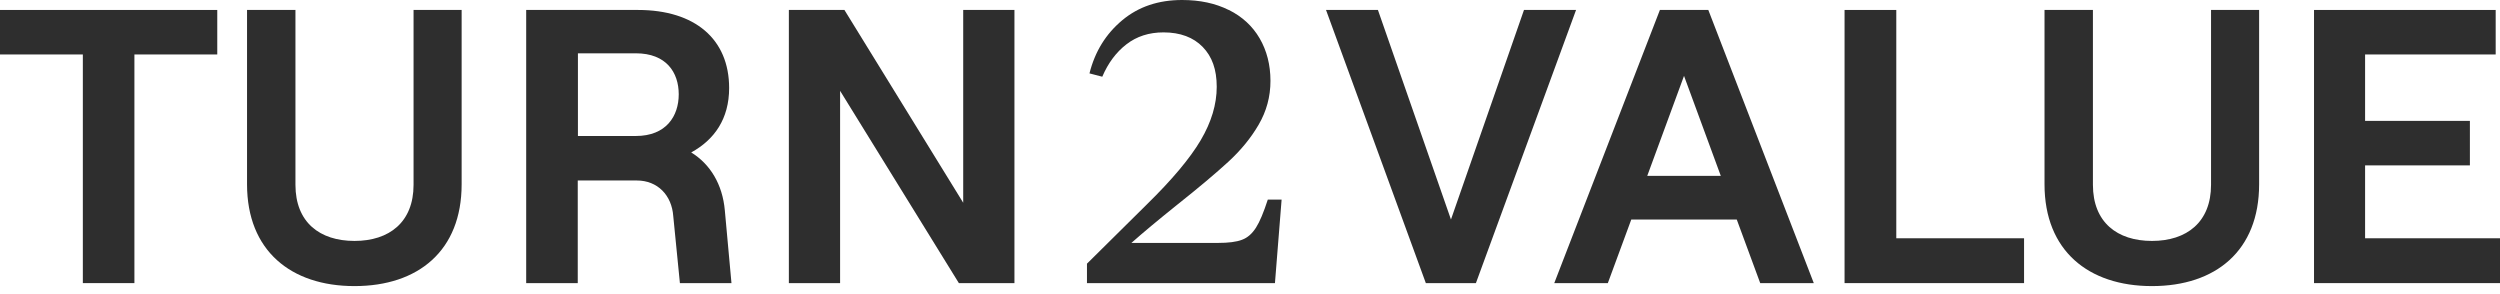 <svg width="255" height="30" viewBox="0 0 255 30" fill="none" xmlns="http://www.w3.org/2000/svg">
<g clip-path="url(#clip0_2002_22)">
<path d="M8.45 5.555L0 5.555L0 1.016L22.161 1.016V5.555L13.71 5.555L13.71 28.877H8.45L8.45 5.555Z" fill="#2E2E2E"/>
<path d="M25.198 18.799L25.198 1.016L30.136 1.016V18.85C30.136 22.678 32.613 24.575 36.159 24.575C39.706 24.575 42.183 22.661 42.183 18.85V1.016L47.087 1.016V18.799C47.087 25.574 42.658 29.181 36.159 29.181C29.66 29.181 25.198 25.557 25.198 18.799Z" fill="#2E2E2E"/>
<path d="M53.671 1.016L65.074 1.016C70.894 1.016 74.372 3.997 74.372 8.976C74.372 12.126 72.862 14.26 70.504 15.548C72.455 16.75 73.694 18.816 73.931 21.442L74.61 28.877H69.35L68.671 22.034C68.518 19.917 67.076 18.41 64.955 18.41H58.931V28.877H53.671V1.016ZM69.231 9.62C69.231 7.384 67.958 5.437 64.853 5.437L58.948 5.437V13.871L64.853 13.871C67.958 13.871 69.231 11.838 69.231 9.62Z" fill="#2E2E2E"/>
<path d="M80.464 1.016L86.131 1.016L98.247 20.679V1.016L103.473 1.016V28.877H97.805L85.69 9.264V28.877H80.464V1.016Z" fill="#2E2E2E"/>
<path d="M125.345 1.016C126.703 1.694 127.755 2.659 128.484 3.912C129.214 5.166 129.587 6.622 129.587 8.248C129.587 9.874 129.18 11.347 128.382 12.719C127.585 14.091 126.55 15.344 125.277 16.513C124.022 17.665 122.274 19.138 120.034 20.916C118.134 22.441 116.589 23.728 115.402 24.778H124.225C125.294 24.778 126.126 24.676 126.686 24.456C127.246 24.253 127.721 23.83 128.111 23.22C128.501 22.61 128.891 21.662 129.316 20.358H130.724L130.045 28.877L110.871 28.877V26.895L116.946 20.883C119.542 18.342 121.391 16.14 122.477 14.294C123.563 12.448 124.106 10.636 124.106 8.858C124.106 7.079 123.631 5.775 122.681 4.793C121.731 3.811 120.39 3.303 118.677 3.303C117.2 3.303 115.945 3.709 114.893 4.522C113.841 5.335 113.026 6.436 112.432 7.825L111.126 7.486C111.686 5.25 112.805 3.455 114.468 2.066C116.131 0.677 118.167 0 120.577 0C122.393 0 123.971 0.339 125.328 1.016H125.345Z" fill="#2E2E2E"/>
<path d="M135.254 1.016L140.549 1.016L147.998 22.39L155.447 1.016L160.758 1.016L150.543 28.877L145.435 28.877L135.254 1.016Z" fill="#2E2E2E"/>
<path d="M169.31 1.016L174.248 1.016L185.006 28.877H179.542L177.149 22.39L166.391 22.39L163.999 28.877H158.535L169.31 1.016ZM175.52 17.936L171.77 7.74L168.02 17.936L175.52 17.936Z" fill="#2E2E2E"/>
<path d="M188.162 1.016L193.422 1.016V24.304L206.454 24.304V28.877L188.145 28.877V1.016H188.162Z" fill="#2E2E2E"/>
<path d="M208.541 18.799V1.016L213.478 1.016V18.85C213.478 22.678 215.956 24.575 219.502 24.575C223.048 24.575 225.526 22.661 225.526 18.85V1.016L230.43 1.016V18.799C230.43 25.574 226.001 29.181 219.502 29.181C213.003 29.181 208.541 25.557 208.541 18.799Z" fill="#2E2E2E"/>
<path d="M236.013 1.016L254.559 1.016V5.555L241.239 5.555V12.33L251.929 12.33V16.869H241.239V24.304L255 24.304V28.877L236.03 28.877V1.016H236.013Z" fill="#2E2E2E"/>
</g>
<defs>
<clipPath id="clip0_2002_22">
<rect width="255" height="29.198" fill="white"/>
</clipPath>
</defs>
</svg>
